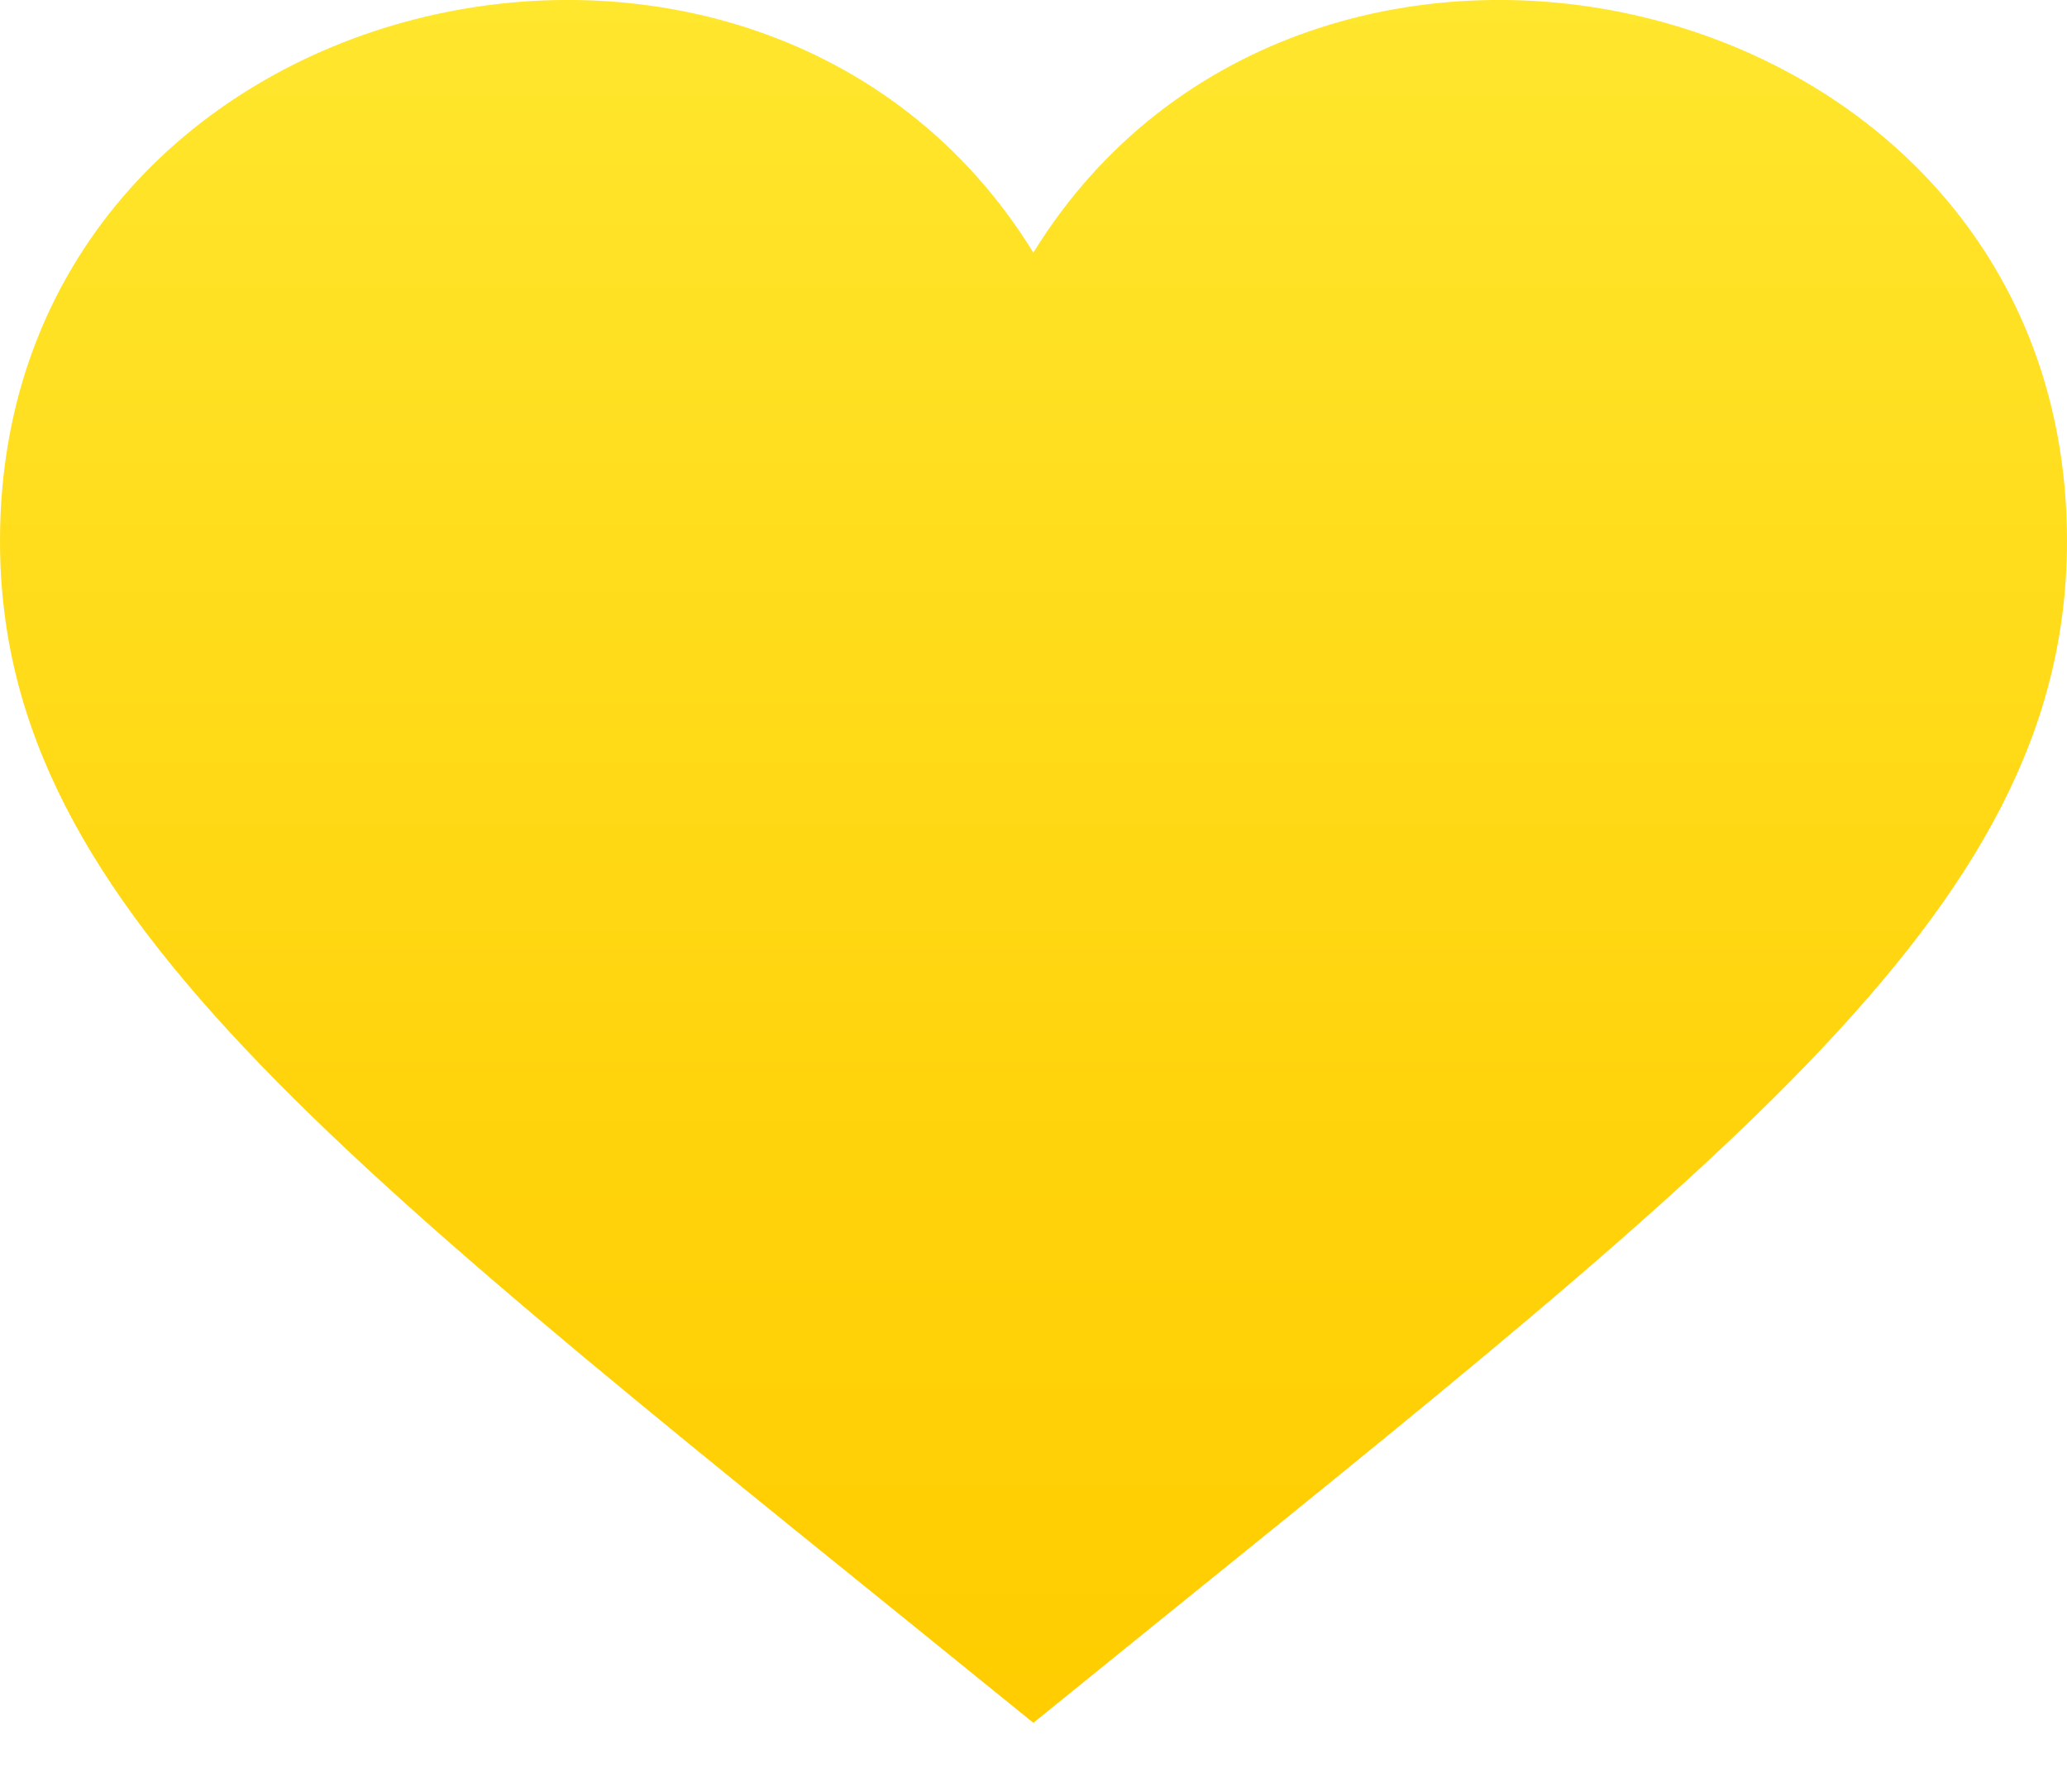 <svg width="15" height="13" viewBox="0 0 15 13" fill="none" xmlns="http://www.w3.org/2000/svg">
<path d="M7.499 1.833C5.508 -1.402 0 -0.139 0 3.925C0 6.651 2.541 8.475 7.499 12.5C12.457 8.475 15 6.651 15 3.925C15 -0.139 9.491 -1.402 7.499 1.833Z" fill="url(#paint0_linear)"/>
<defs>
<linearGradient id="paint0_linear" x1="7.5" y1="12.5" x2="7.5" y2="0" gradientUnits="userSpaceOnUse">
<stop stop-color="#FFCD00"/>
<stop offset="0.332" stop-color="#FFD30B"/>
<stop offset="0.921" stop-color="#FFE429"/>
<stop offset="1" stop-color="#FFE72E"/>
</linearGradient>
</defs>
</svg>
